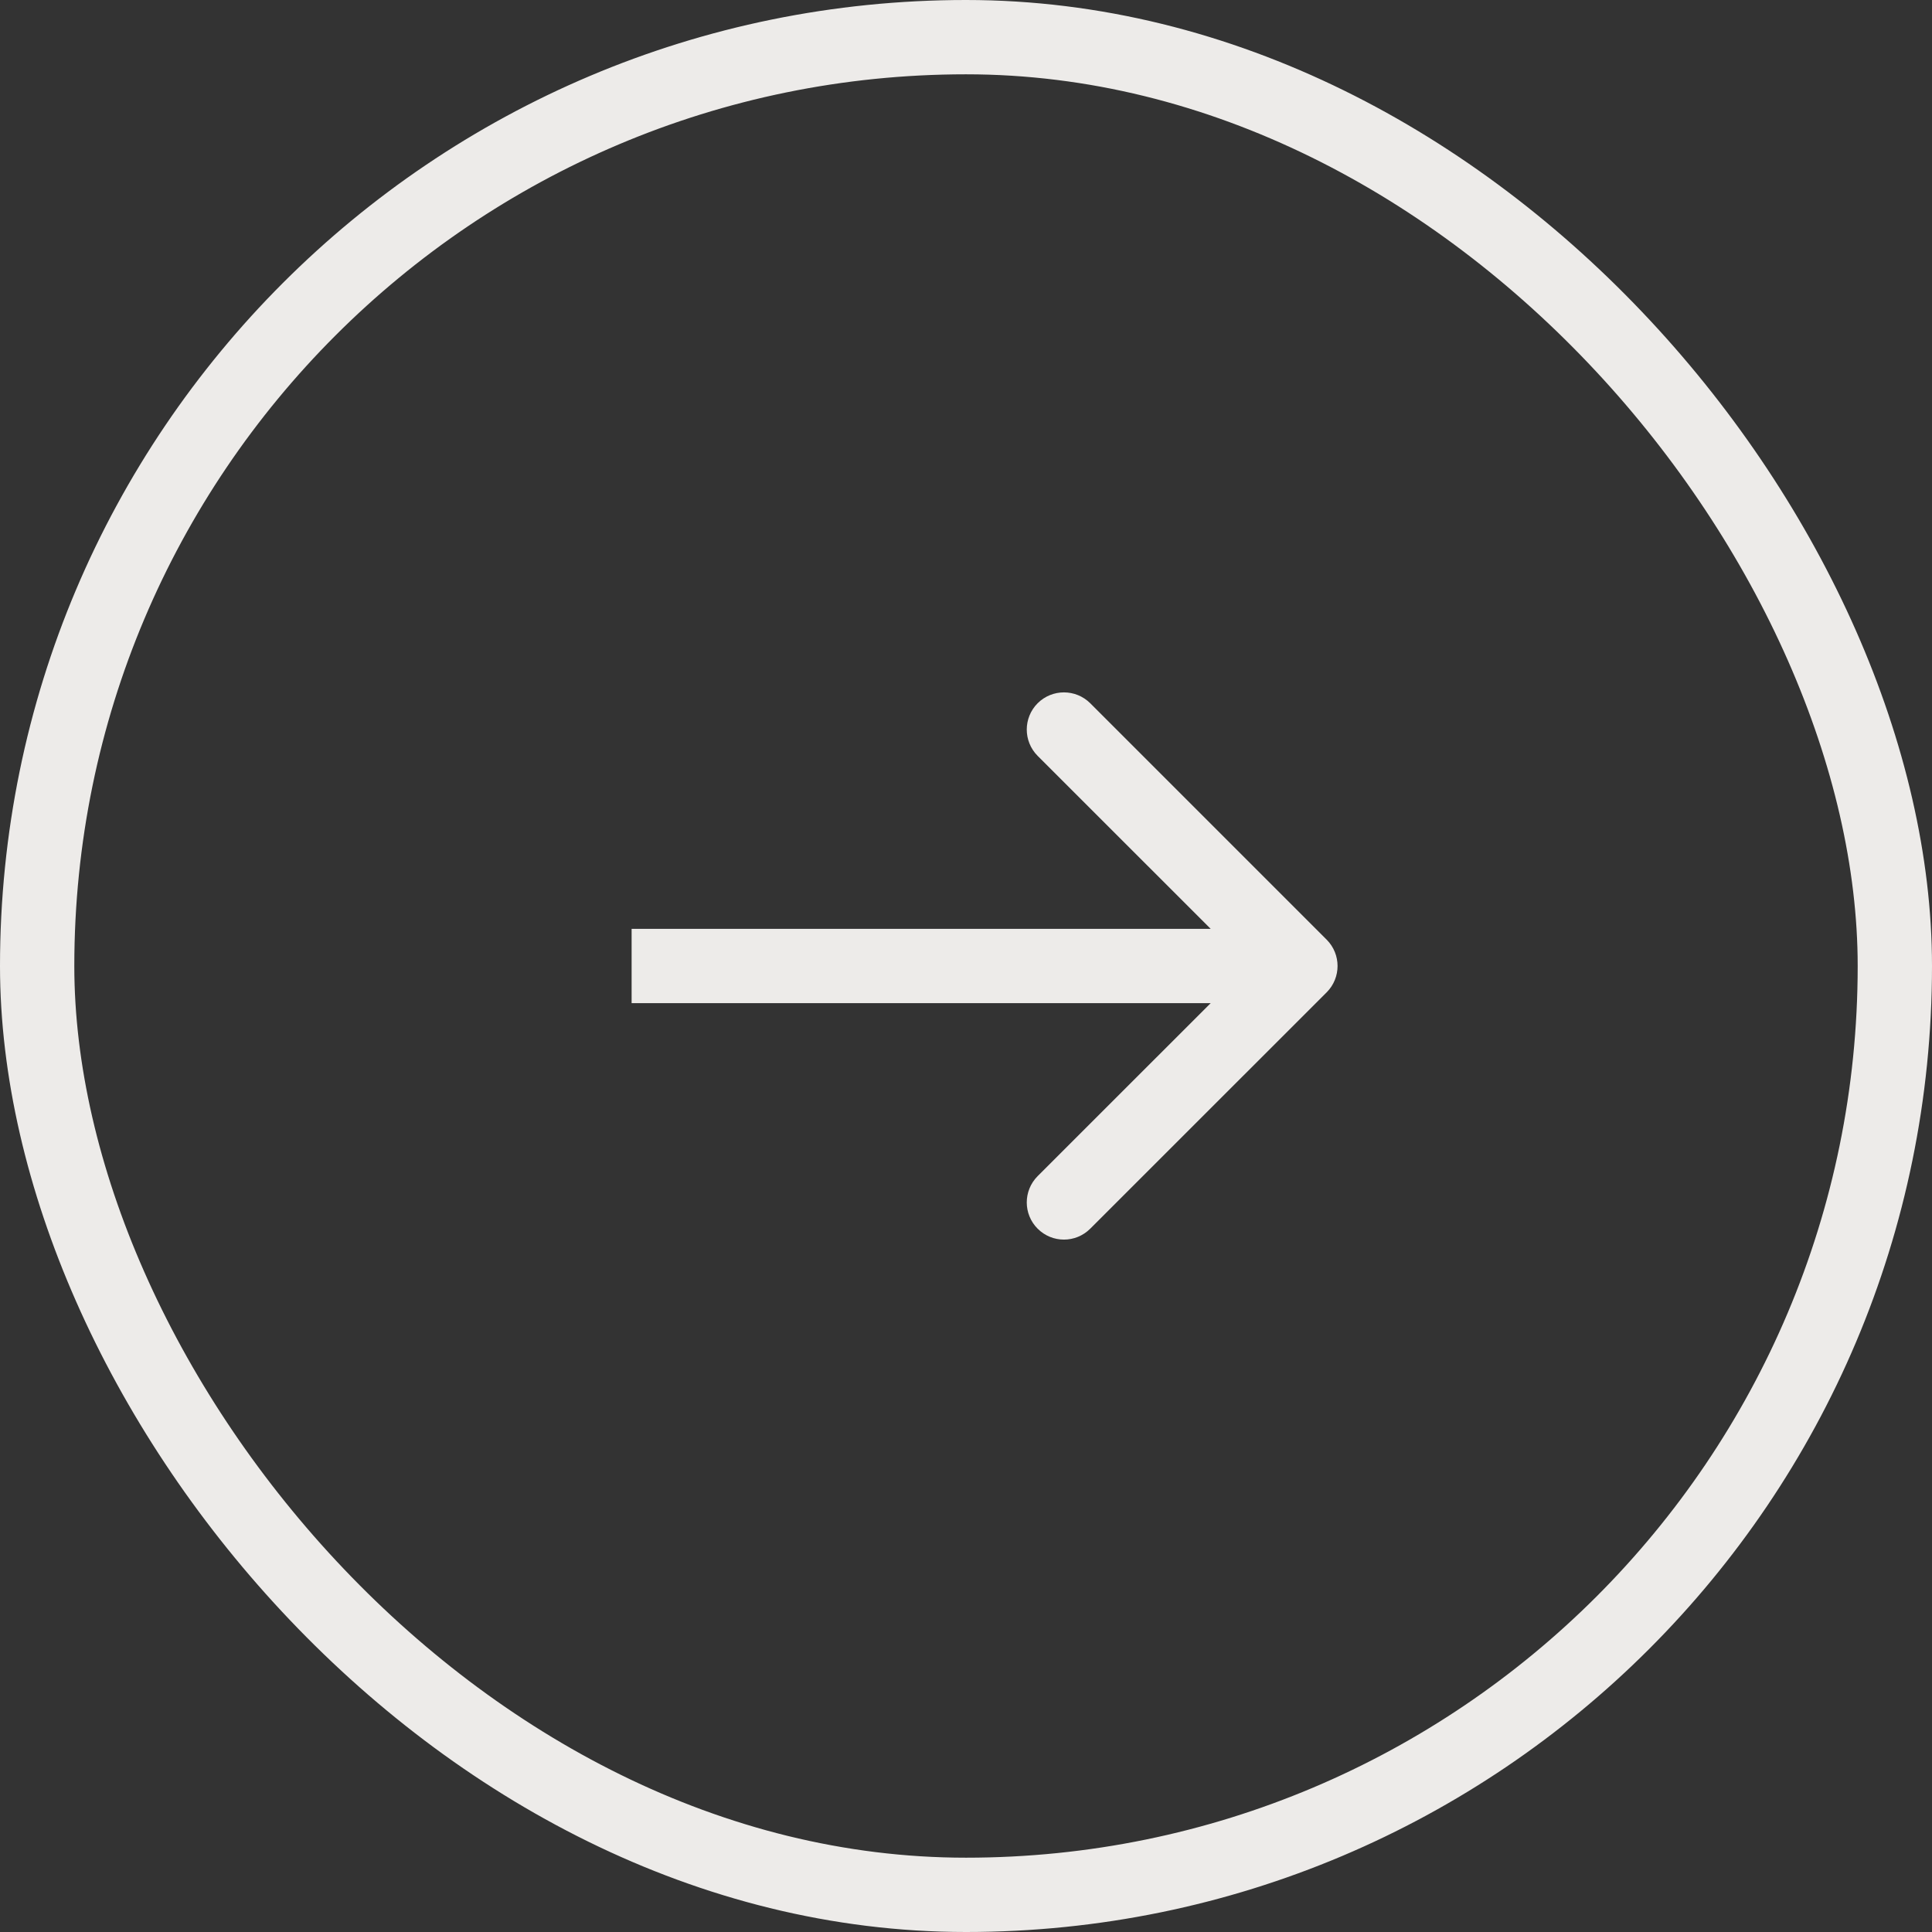 <?xml version="1.0" encoding="UTF-8"?> <svg xmlns="http://www.w3.org/2000/svg" width="26" height="26" viewBox="0 0 26 26" fill="none"><rect x="0" y="0" width="26" height="26" fill="#333333" stroke="none"/> <path d="M17.854 13.354C18.049 13.158 18.049 12.842 17.854 12.646L14.672 9.464C14.476 9.269 14.16 9.269 13.964 9.464C13.769 9.66 13.769 9.976 13.964 10.172L16.793 13L13.964 15.828C13.769 16.024 13.769 16.34 13.964 16.535C14.16 16.731 14.476 16.731 14.672 16.535L17.854 13.354ZM8.5 13.5L17.5 13.5L17.5 12.5L8.5 12.5L8.5 13.5Z" fill="#EDEBE9"></path> <rect x="0.5" y="0.5" width="25" height="25" rx="12.5" stroke="#EDEBE9"></rect> </svg> 